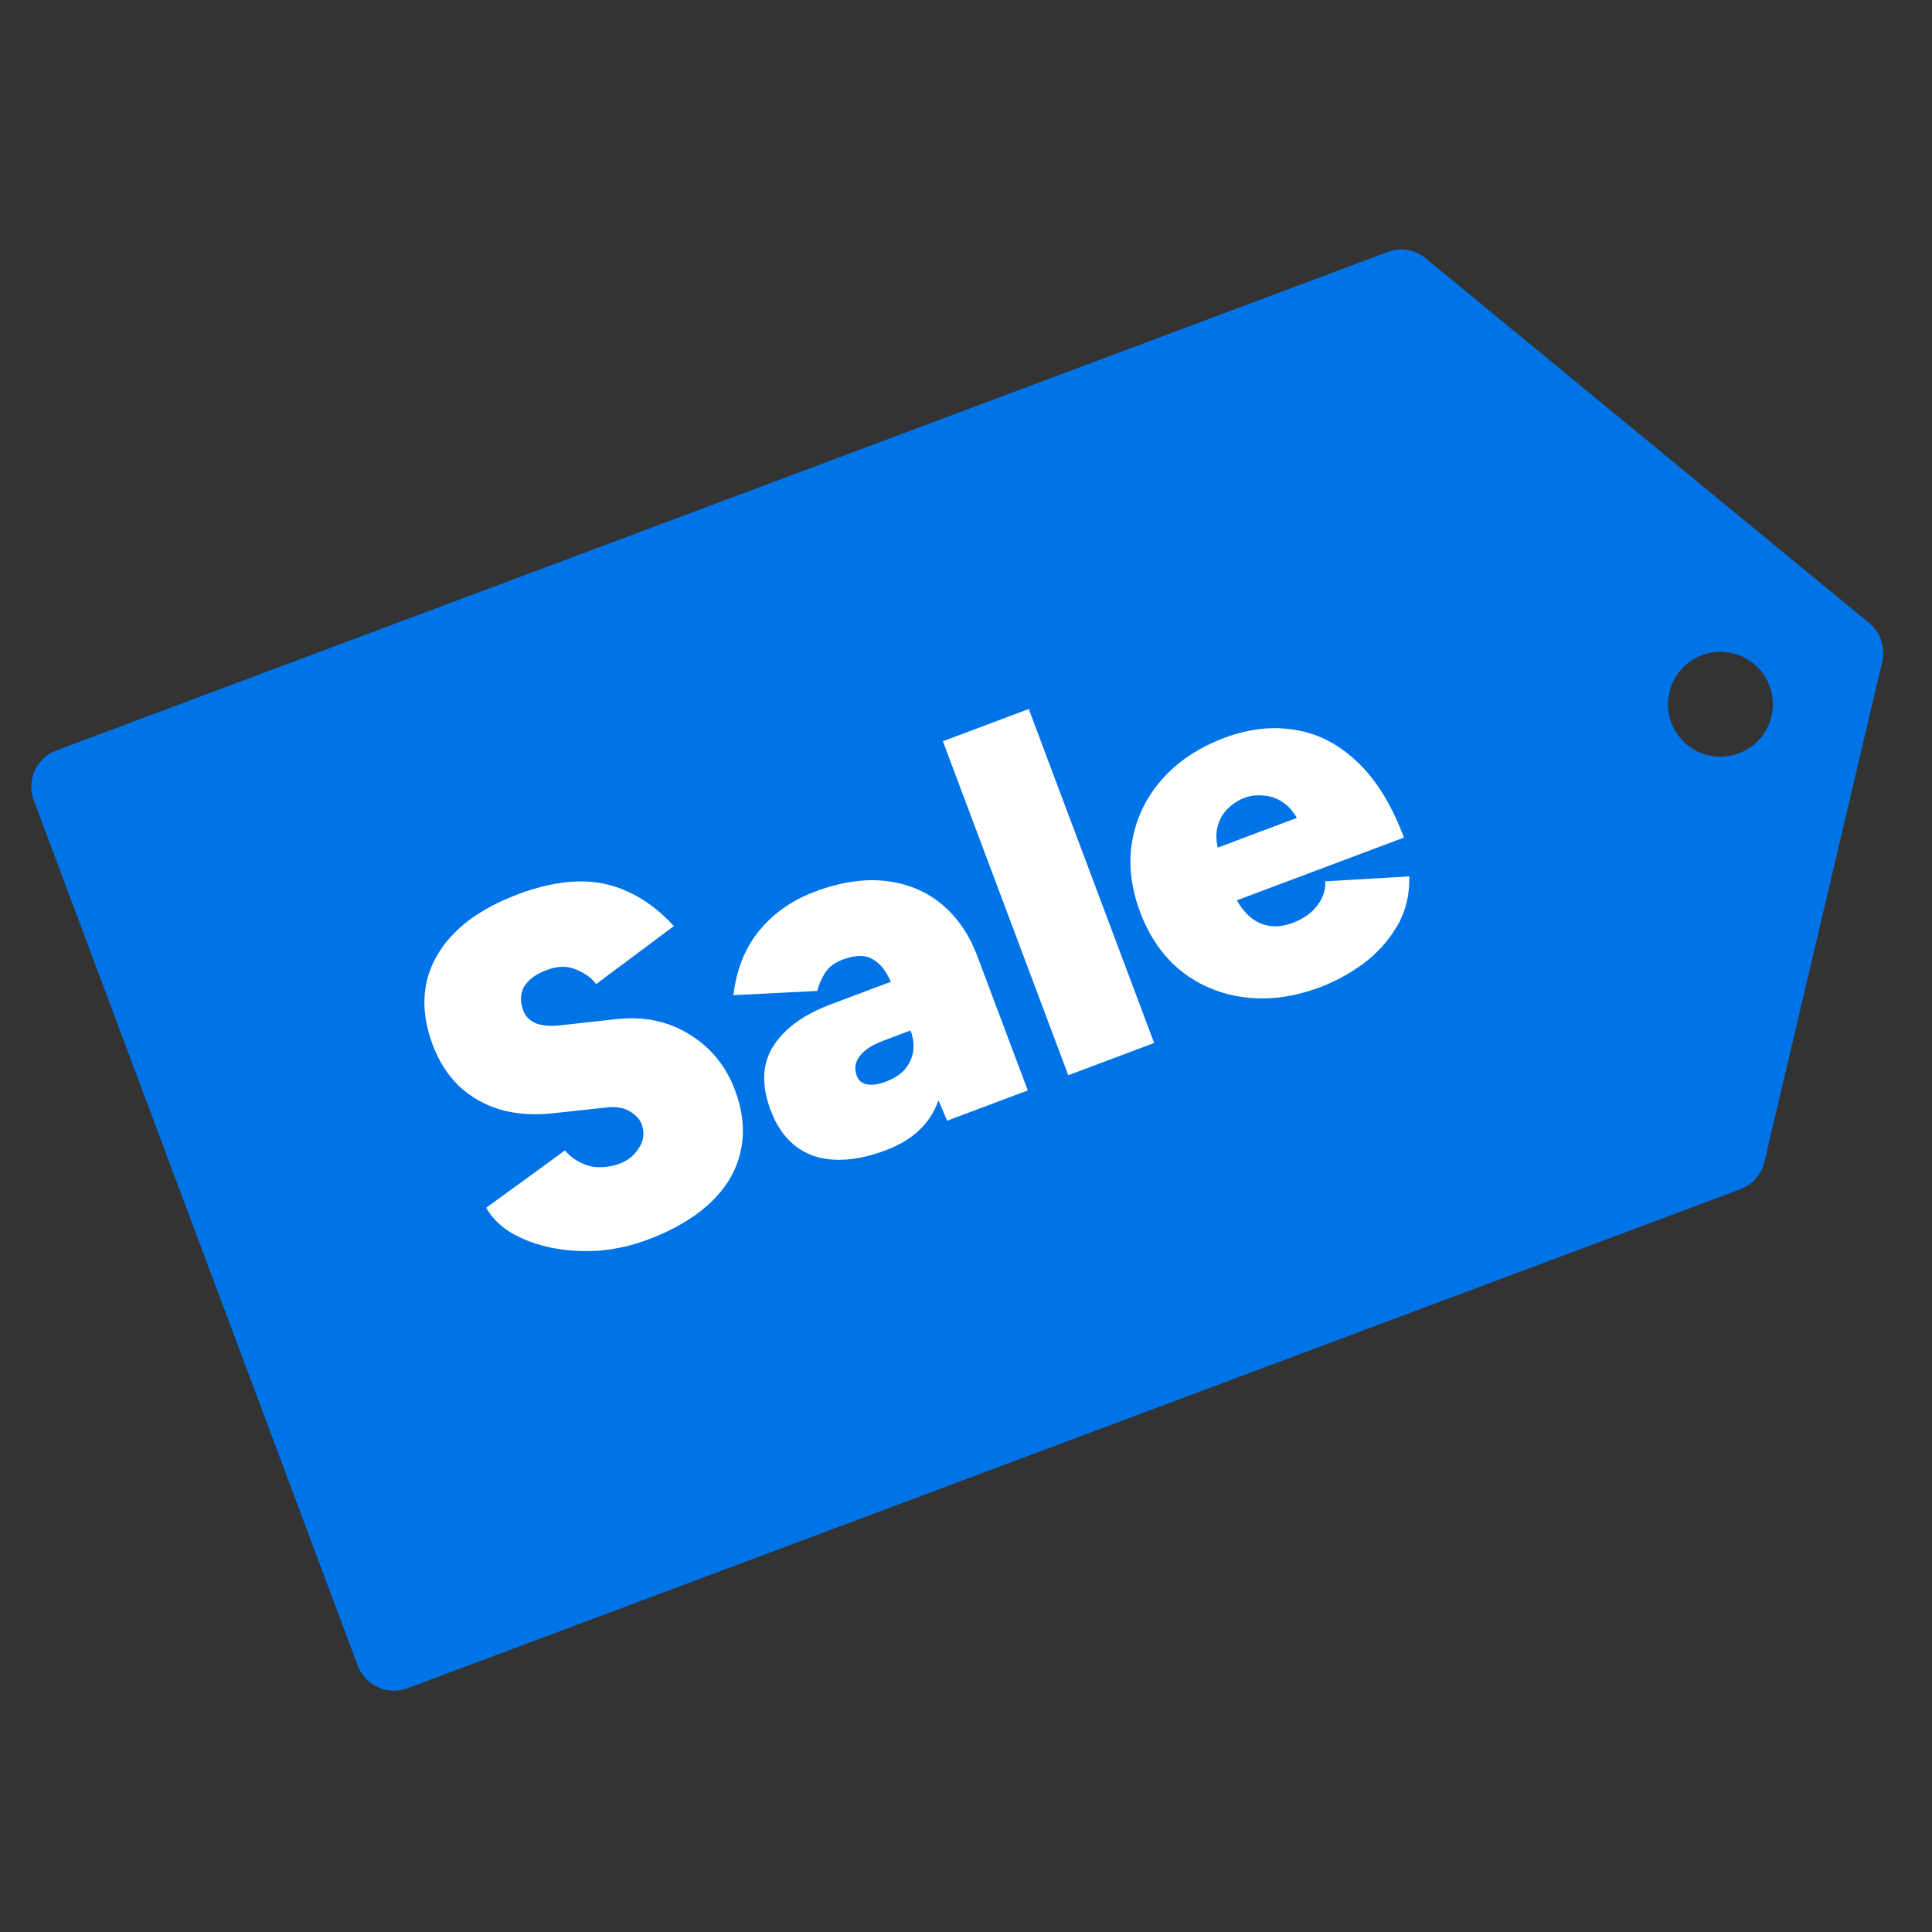 <svg width="200" height="200" viewBox="0 0 200 200" fill="none" xmlns="http://www.w3.org/2000/svg">
<rect x="0" y="0" width="200" height="200" fill="#333333" stroke="none"/>
<g clip-path="url(#clip0_95_1850)">
<path fill-rule="evenodd" clip-rule="evenodd" d="M147.594 26.742C146.491 25.835 144.988 25.585 143.651 26.085L5.833 77.686C3.764 78.461 2.715 80.766 3.489 82.835L37.034 172.429C37.809 174.498 40.114 175.547 42.183 174.772L180.161 123.111C181.411 122.643 182.346 121.582 182.652 120.282L194.85 68.501C195.199 67.017 194.675 65.463 193.497 64.495L147.594 26.742ZM174.653 77.095C176.967 78.999 180.386 78.666 182.289 76.351C184.193 74.037 183.86 70.618 181.545 68.715C179.231 66.812 175.813 67.145 173.909 69.459C172.006 71.773 172.339 75.192 174.653 77.095Z" fill="#0073E6"/>
<path d="M67.073 128.322C65.46 128.928 63.799 129.308 62.09 129.461C60.37 129.581 58.719 129.487 57.138 129.179C55.59 128.858 54.219 128.359 53.025 127.68C51.818 126.968 50.922 126.084 50.337 125.026L58.48 119.095C59.085 119.806 59.861 120.323 60.808 120.643C61.743 120.931 62.799 120.892 63.976 120.525C64.91 120.211 65.624 119.662 66.118 118.875C66.644 118.076 66.747 117.249 66.426 116.393C66.215 115.833 65.804 115.386 65.19 115.053C64.597 114.675 63.813 114.537 62.837 114.641L57.15 115.254C55.199 115.461 53.402 115.328 51.76 114.855C50.15 114.37 48.739 113.566 47.529 112.443C46.351 111.307 45.44 109.883 44.797 108.171C43.524 104.779 43.654 101.725 45.189 99.007C46.743 96.244 49.562 94.096 53.645 92.563C55.819 91.747 57.834 91.31 59.69 91.251C61.58 91.18 63.346 91.532 64.989 92.305C66.652 93.033 68.244 94.22 69.763 95.866L61.708 101.877C61.296 101.281 60.621 100.783 59.682 100.384C58.776 99.973 57.747 99.983 56.594 100.416C55.475 100.837 54.695 101.411 54.255 102.14C53.848 102.856 53.823 103.692 54.182 104.647C54.404 105.24 54.849 105.674 55.516 105.949C56.171 106.192 57.002 106.255 58.011 106.14L63.747 105.507C66.629 105.177 69.175 105.705 71.386 107.091C73.585 108.444 75.148 110.356 76.076 112.826C76.929 115.098 77.125 117.222 76.665 119.198C76.238 121.162 75.207 122.92 73.573 124.473C71.94 126.025 69.773 127.308 67.073 128.322Z" fill="white"/>
<path d="M98.046 116.016L95.667 110.428L93.256 104.007C92.823 102.855 92.368 101.843 91.89 100.97C91.412 100.097 90.811 99.497 90.086 99.168C89.361 98.839 88.406 98.897 87.221 99.342C86.398 99.651 85.797 100.102 85.418 100.695C85.04 101.288 84.768 101.916 84.604 102.579L75.922 103.021C76.107 101.411 76.524 99.921 77.174 98.55C77.857 97.166 78.79 95.951 79.976 94.905C81.181 93.814 82.64 92.947 84.353 92.304C86.987 91.314 89.422 90.945 91.657 91.195C93.892 91.445 95.826 92.241 97.456 93.582C99.087 94.924 100.329 96.73 101.182 99.002L106.394 112.881L98.046 116.016ZM91.7 119.075C88.835 120.151 86.355 120.349 84.26 119.671C82.184 118.947 80.689 117.367 79.774 114.931C78.81 112.362 78.889 110.172 80.012 108.36C81.156 106.503 83.16 105.037 86.025 103.961L93.285 101.235L95.196 106.322L91.442 107.732C90.289 108.165 89.475 108.696 88.997 109.326C88.52 109.956 88.418 110.633 88.689 111.358C88.875 111.852 89.231 112.15 89.758 112.253C90.285 112.355 90.927 112.264 91.685 111.98C92.508 111.671 93.16 111.257 93.641 110.738C94.111 110.186 94.405 109.569 94.524 108.885C94.63 108.169 94.542 107.432 94.257 106.675L96.579 105.803C97.778 108.997 97.948 111.751 97.089 114.065C96.229 116.379 94.433 118.049 91.7 119.075Z" fill="white"/>
<path d="M110.587 111.307L97.605 76.733L106.495 73.394L119.477 107.968L110.587 111.307Z" fill="white"/>
<path d="M136.618 102.209C133.951 103.21 131.376 103.557 128.894 103.249C126.411 102.942 124.213 102.039 122.298 100.541C120.416 99.031 118.993 96.992 118.028 94.424C117.064 91.855 116.793 89.383 117.216 87.008C117.639 84.633 118.667 82.518 120.301 80.665C121.934 78.812 124.085 77.385 126.752 76.383C129.287 75.431 131.72 75.156 134.05 75.559C136.401 75.916 138.54 77.01 140.467 78.841C142.428 80.66 144.051 83.281 145.337 86.706L126.864 93.642L127.469 91.95C127.864 93.003 128.375 93.864 129.001 94.53C129.627 95.197 130.35 95.621 131.169 95.801C131.988 95.982 132.875 95.893 133.83 95.535C134.917 95.127 135.763 94.527 136.367 93.737C136.993 92.901 137.262 92.067 137.175 91.235L145.888 90.725C145.938 92.66 145.502 94.402 144.581 95.95C143.68 97.453 142.51 98.738 141.069 99.805C139.649 100.826 138.166 101.627 136.618 102.209ZM126.498 89.215L125.022 88.135L135.246 84.296L134.894 86.062C134.412 84.778 133.821 83.854 133.121 83.29C132.421 82.726 131.686 82.42 130.916 82.371C130.167 82.276 129.463 82.353 128.804 82.6C128.113 82.86 127.5 83.278 126.965 83.855C126.45 84.386 126.115 85.094 125.959 85.979C125.836 86.852 126.016 87.93 126.498 89.215Z" fill="white"/>
</g>
<defs>
<clipPath id="clip0_95_1850">
<rect width="200" height="200" fill="white"/>
</clipPath>
</defs>
</svg>
